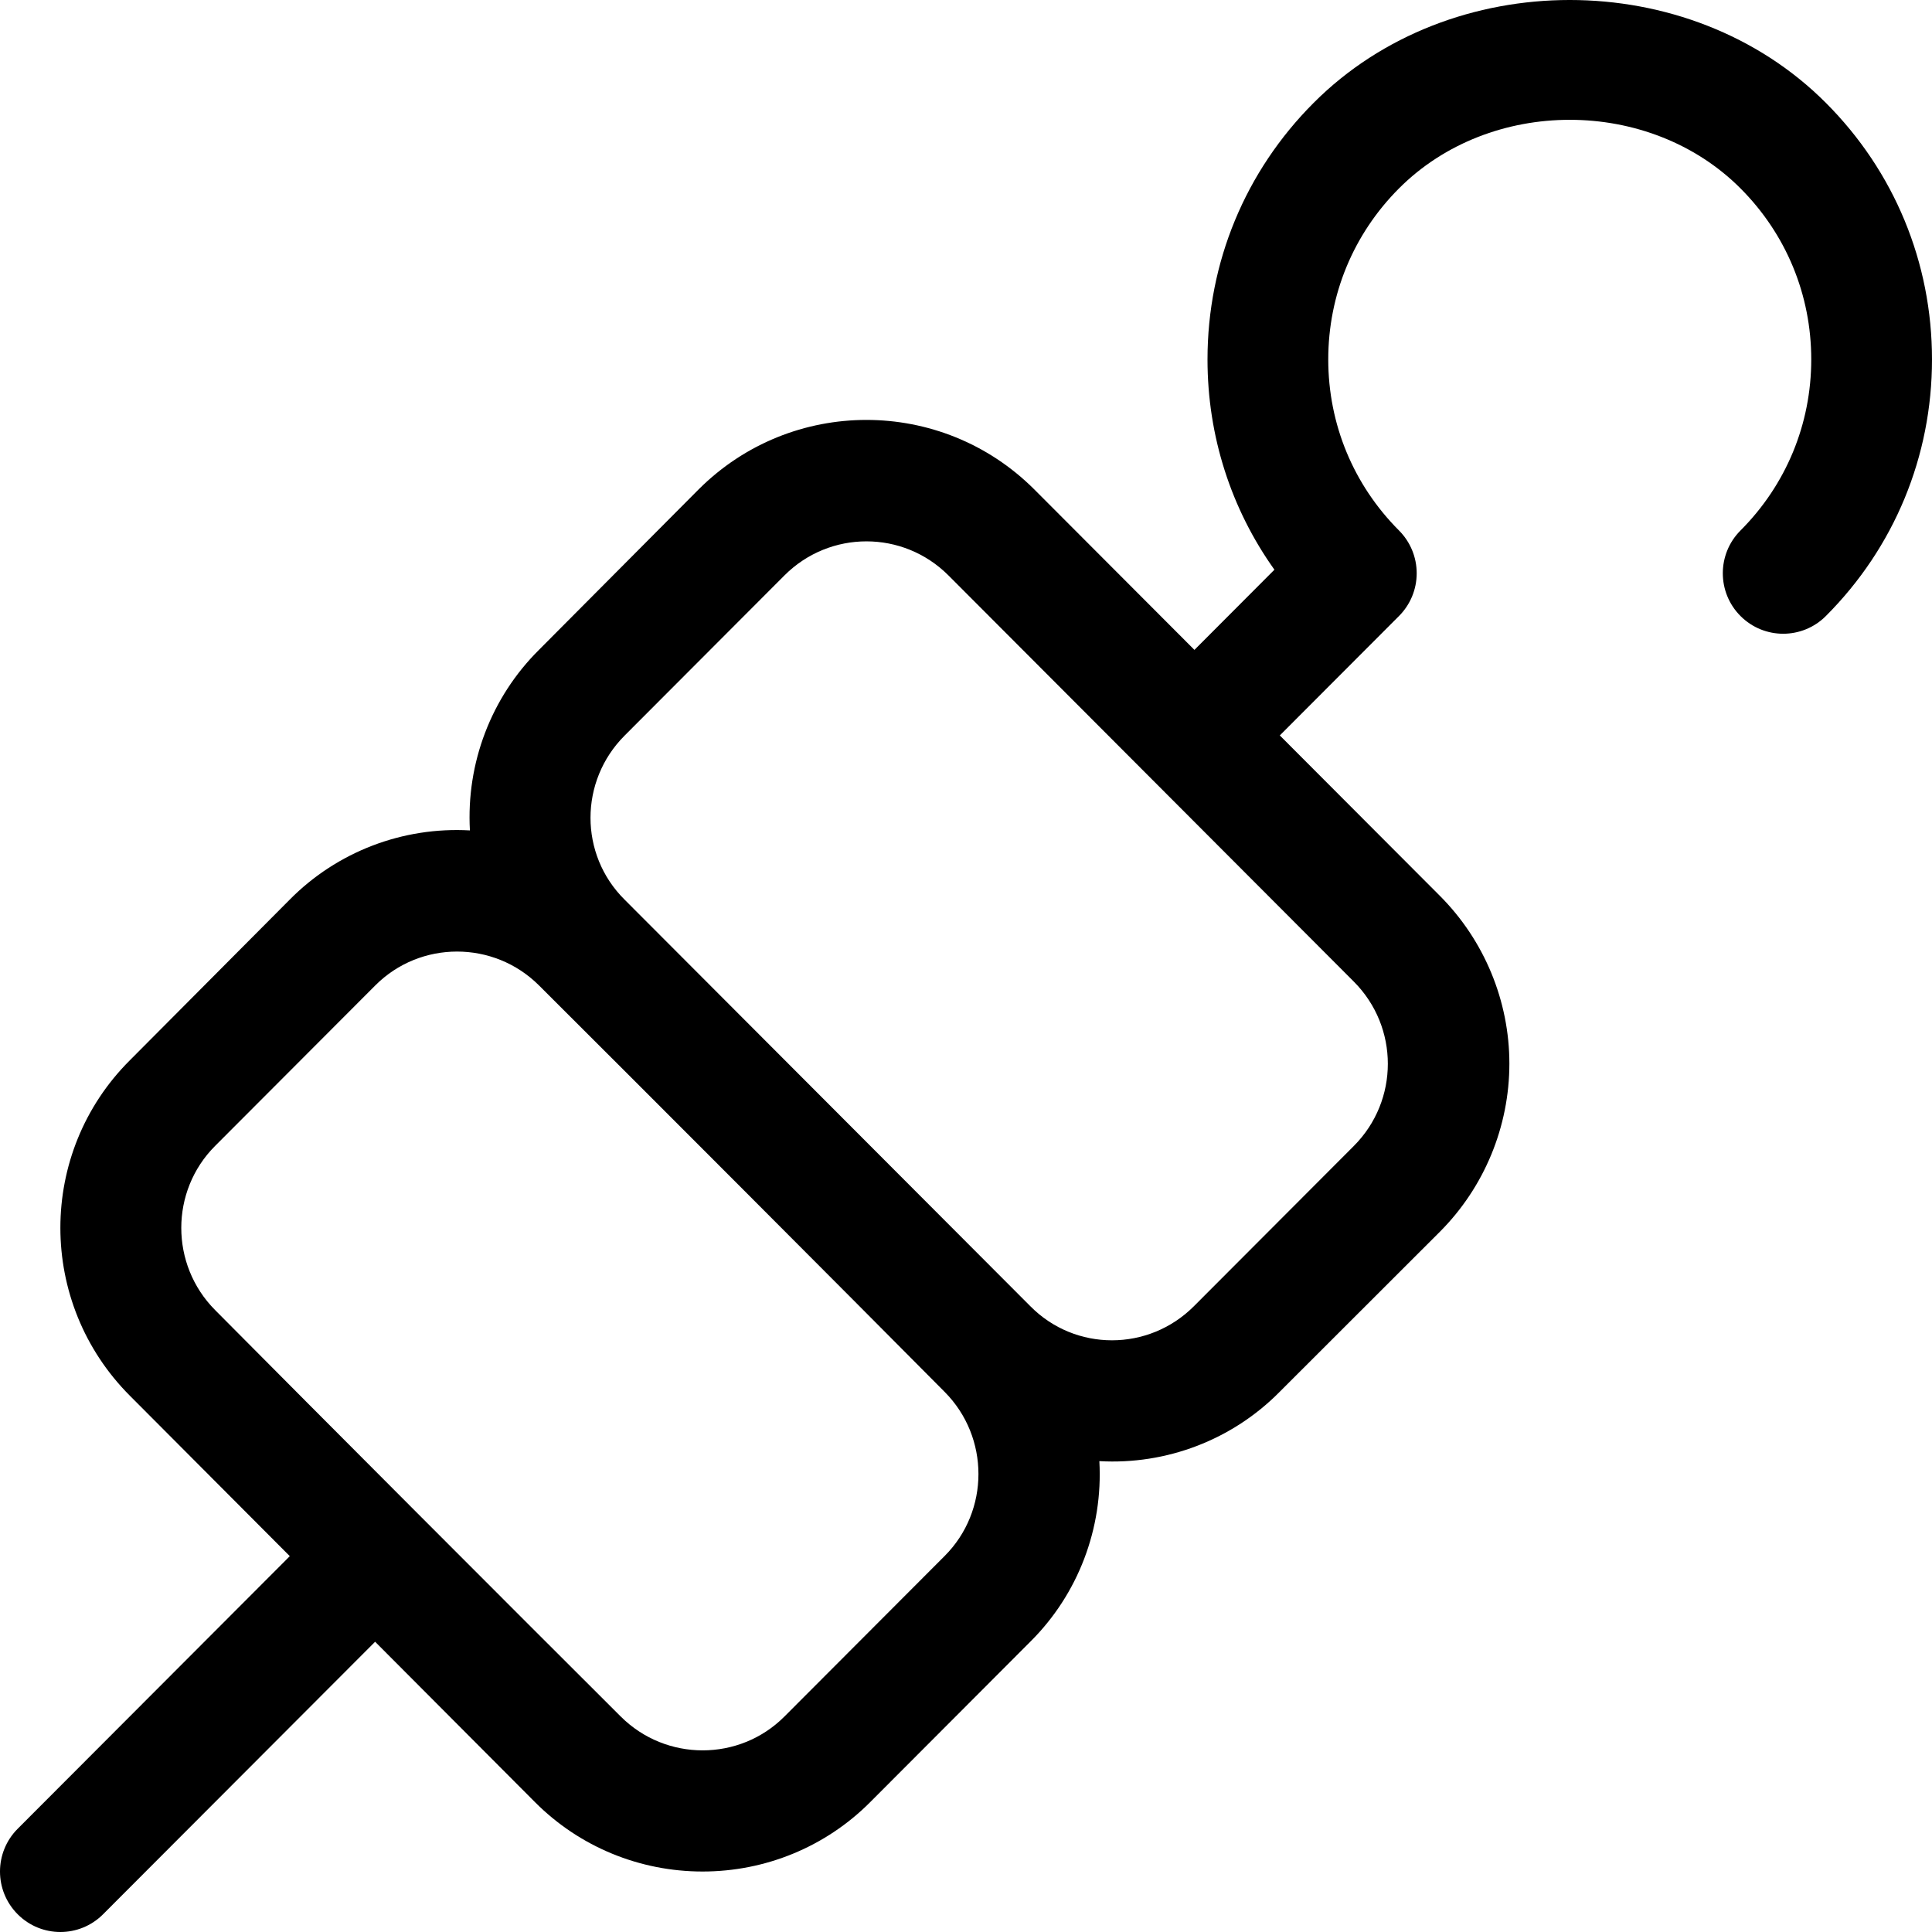 <svg xmlns="http://www.w3.org/2000/svg" viewBox="0 0 512 512"><!-- Font Awesome Pro 6.0.0-alpha2 by @fontawesome - https://fontawesome.com License - https://fontawesome.com/license (Commercial License) --><path d="M483.875 27.26C447.625 -9.088 384.375 -9.088 348.125 27.26C329.984 45.416 320 69.568 320 95.256C320 115.525 326.219 134.826 337.734 150.98L316.537 172.227L274.047 129.65C249.482 105.162 209.754 105.162 185.191 129.65L142.83 172.223C130.172 184.781 123.529 202.236 124.533 220.068C106.736 219.064 89.316 225.721 76.783 238.404L34.424 280.977C9.859 305.465 9.859 345.273 34.424 369.887L76.799 412.398L4.688 484.639C-1.563 490.898 -1.563 501.043 4.688 507.303C7.812 510.434 11.906 512 16 512S24.188 510.434 27.312 507.303L99.408 435.08L141.828 477.637C153.607 489.441 169.525 495.971 186.193 495.971S218.777 489.441 230.559 477.637L273.045 435.064C285.703 422.506 292.344 405.051 291.342 387.217C309.139 388.223 326.559 381.566 339.092 368.883L381.576 326.436C393.357 314.631 400 298.557 400 281.855C400 265.277 393.357 249.203 381.576 237.398L339.162 194.896L370.75 163.252C373.75 160.246 375.438 156.178 375.438 151.92S373.75 143.592 370.75 140.586C358.656 128.471 352 112.379 352 95.256C352 78.131 358.656 62.039 370.75 49.924C394.938 25.693 437.062 25.693 461.25 49.924C473.344 62.039 480 78.131 480 95.256C480 112.379 473.344 128.471 461.25 140.586C455 146.848 455 156.99 461.25 163.252S477.625 169.514 483.875 163.252C502.016 145.094 512 120.941 512 95.256C512 69.568 502.016 45.416 483.875 27.26ZM250.359 412.334C239.738 422.977 218.496 444.264 207.875 454.906C195.969 466.836 176.512 466.867 164.512 454.906C137.559 428.039 83.781 374.176 56.982 347.156C45.049 335.127 45.076 315.637 56.982 303.705C67.604 293.062 88.846 271.777 99.467 261.135C111.373 249.203 130.83 249.172 142.83 261.135C169.783 288 223.561 341.863 250.359 368.883C262.293 380.912 262.266 400.404 250.359 412.334ZM358.768 303.705L316.408 346.152C304.377 358.209 284.951 358.209 273.045 346.152L165.514 238.404C153.482 226.473 153.482 207.008 165.514 194.953L207.875 152.506C219.906 140.451 239.332 140.451 251.363 152.506L358.768 260.129C370.799 272.186 370.799 291.65 358.768 303.705Z"/></svg>
